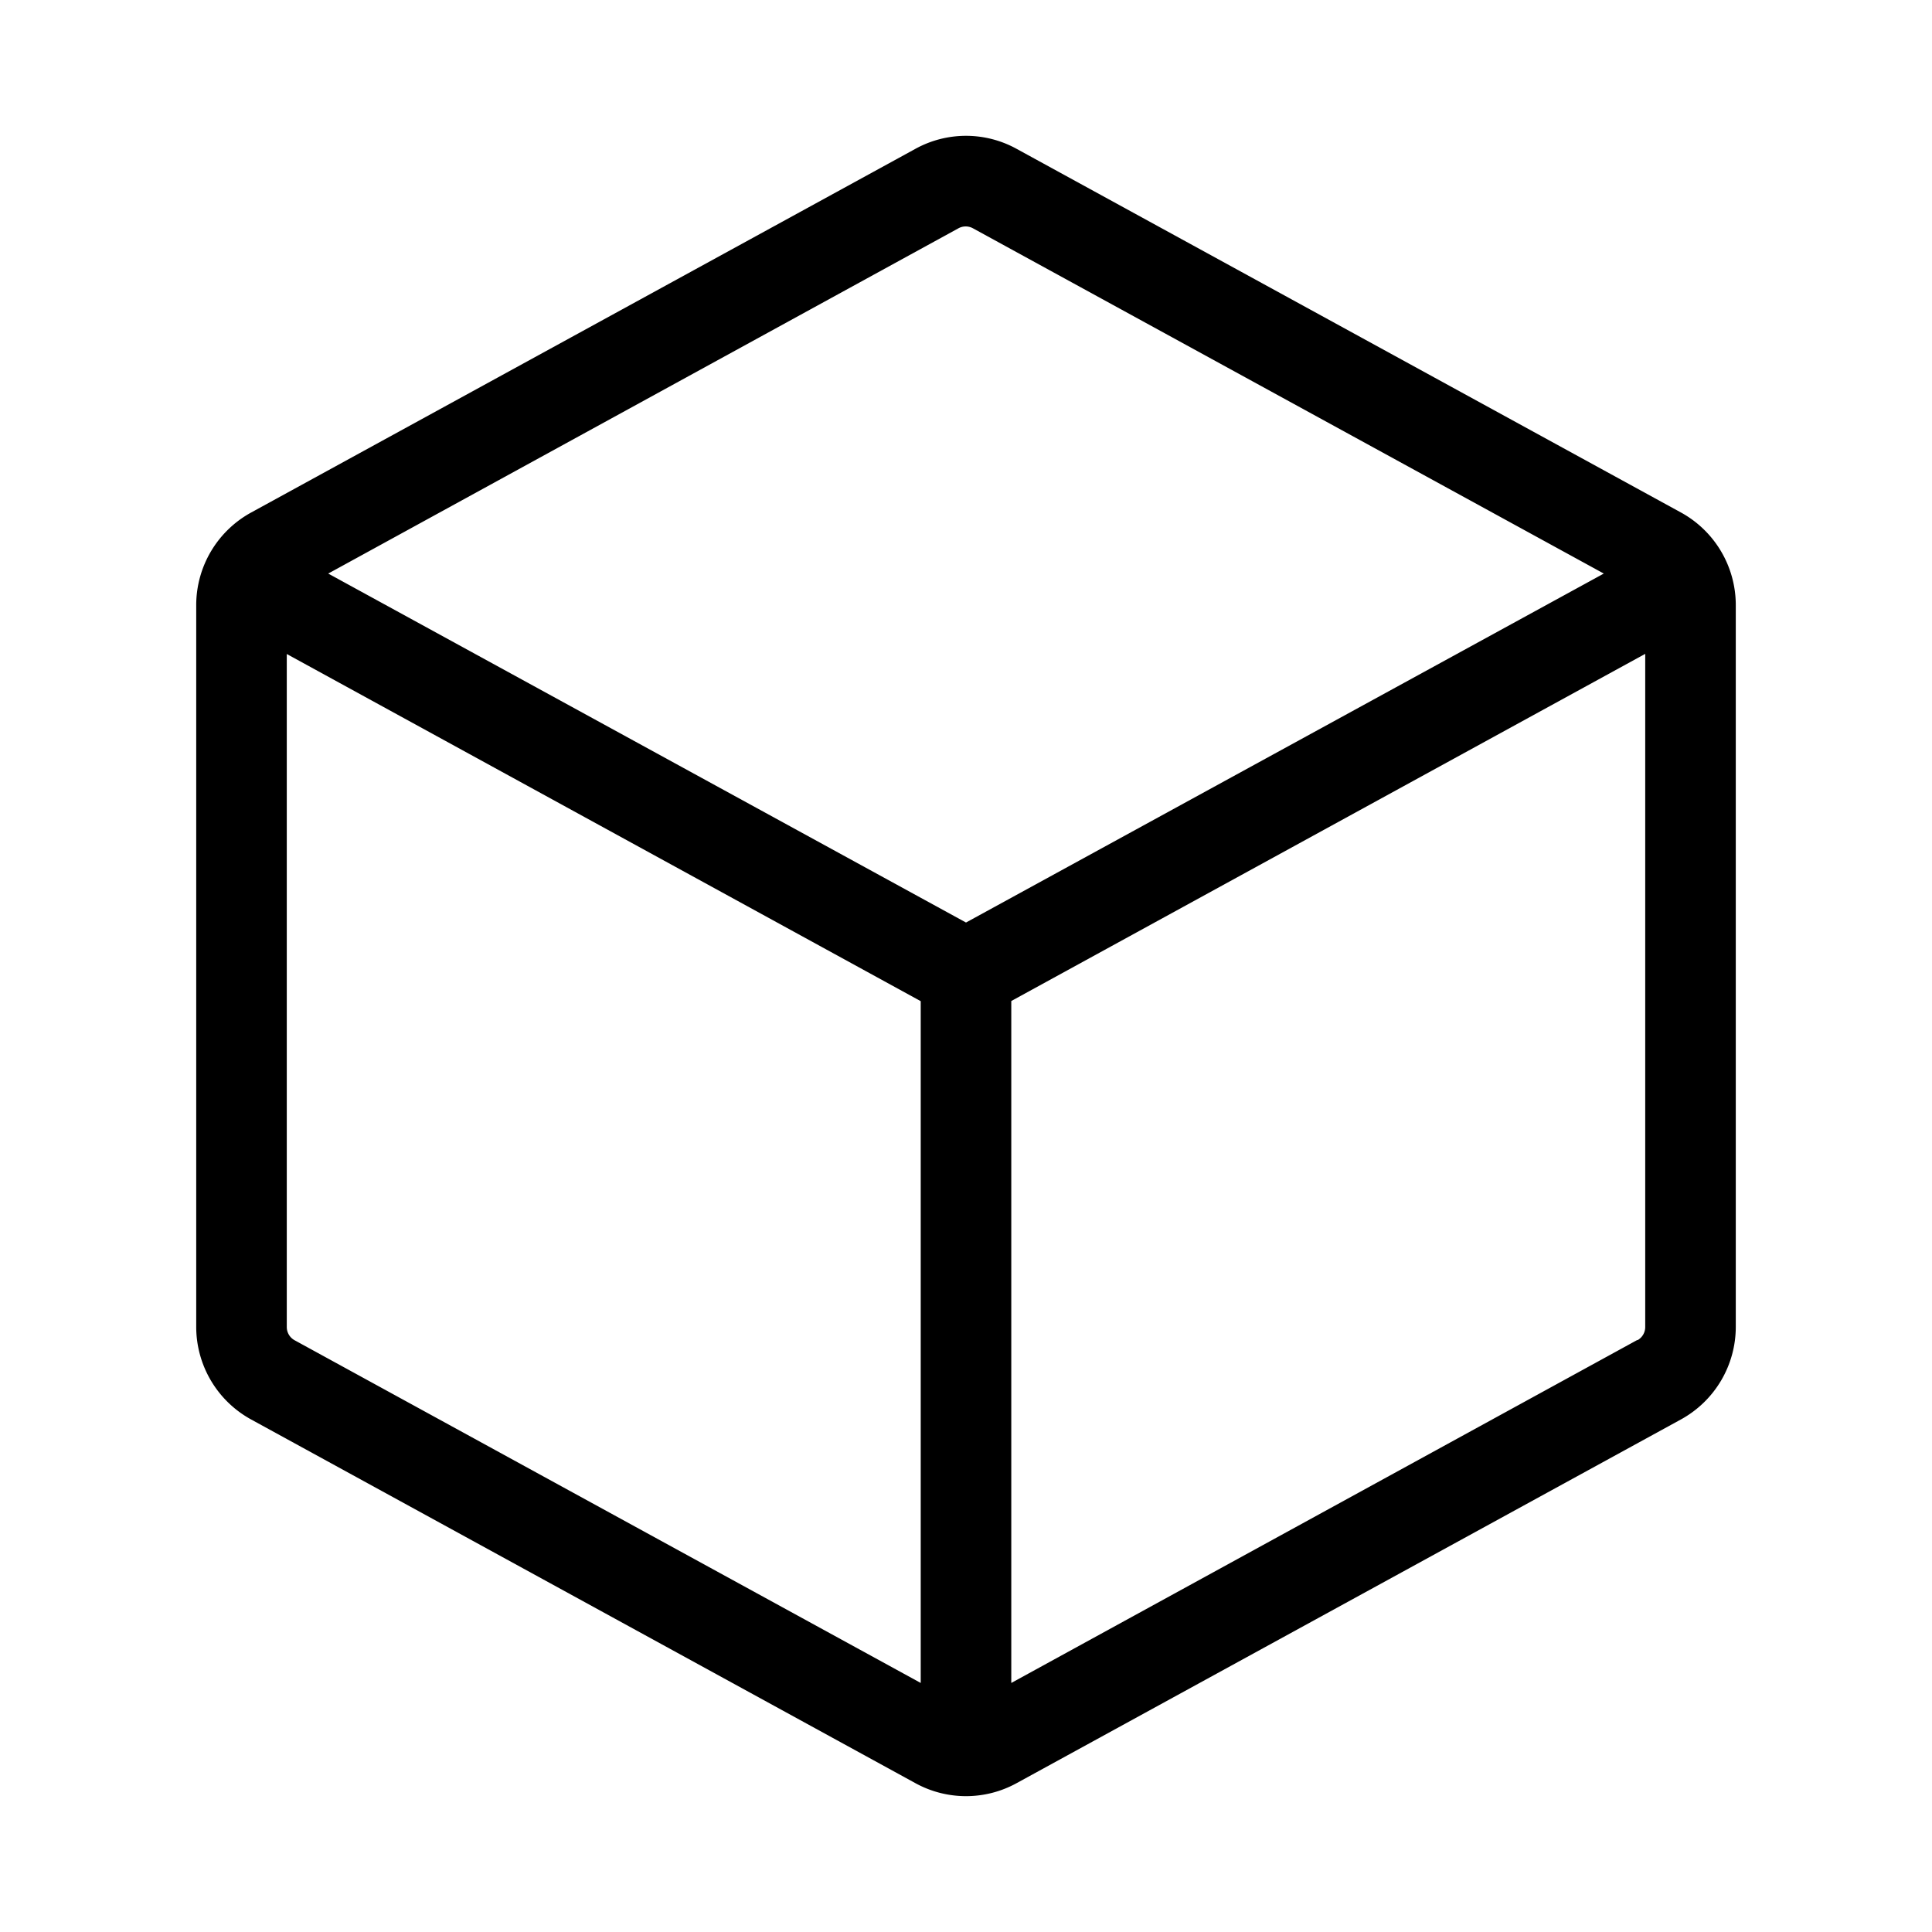 <svg xmlns="http://www.w3.org/2000/svg" width="256" height="256" viewBox="0 0 256 256">
	<path fill="currentColor" d="m222.72 67.9l-88-48.17a13.9 13.9 0 0 0-13.44 0l-88 48.18A14 14 0 0 0 26 80.18v95.64a14 14 0 0 0 7.28 12.27l88 48.18a13.92 13.92 0 0 0 13.44 0l88-48.18a14 14 0 0 0 7.28-12.27V80.18a14 14 0 0 0-7.28-12.28M127 30.25a2 2 0 0 1 1.92 0L212.51 76L128 122.24L43.49 76ZM39 177.57a2 2 0 0 1-1-1.75V86.66l84 46V223Zm177.92 0L134 223v-90.36l84-46v89.16a2 2 0 0 1-1 1.77Z" />
</svg>